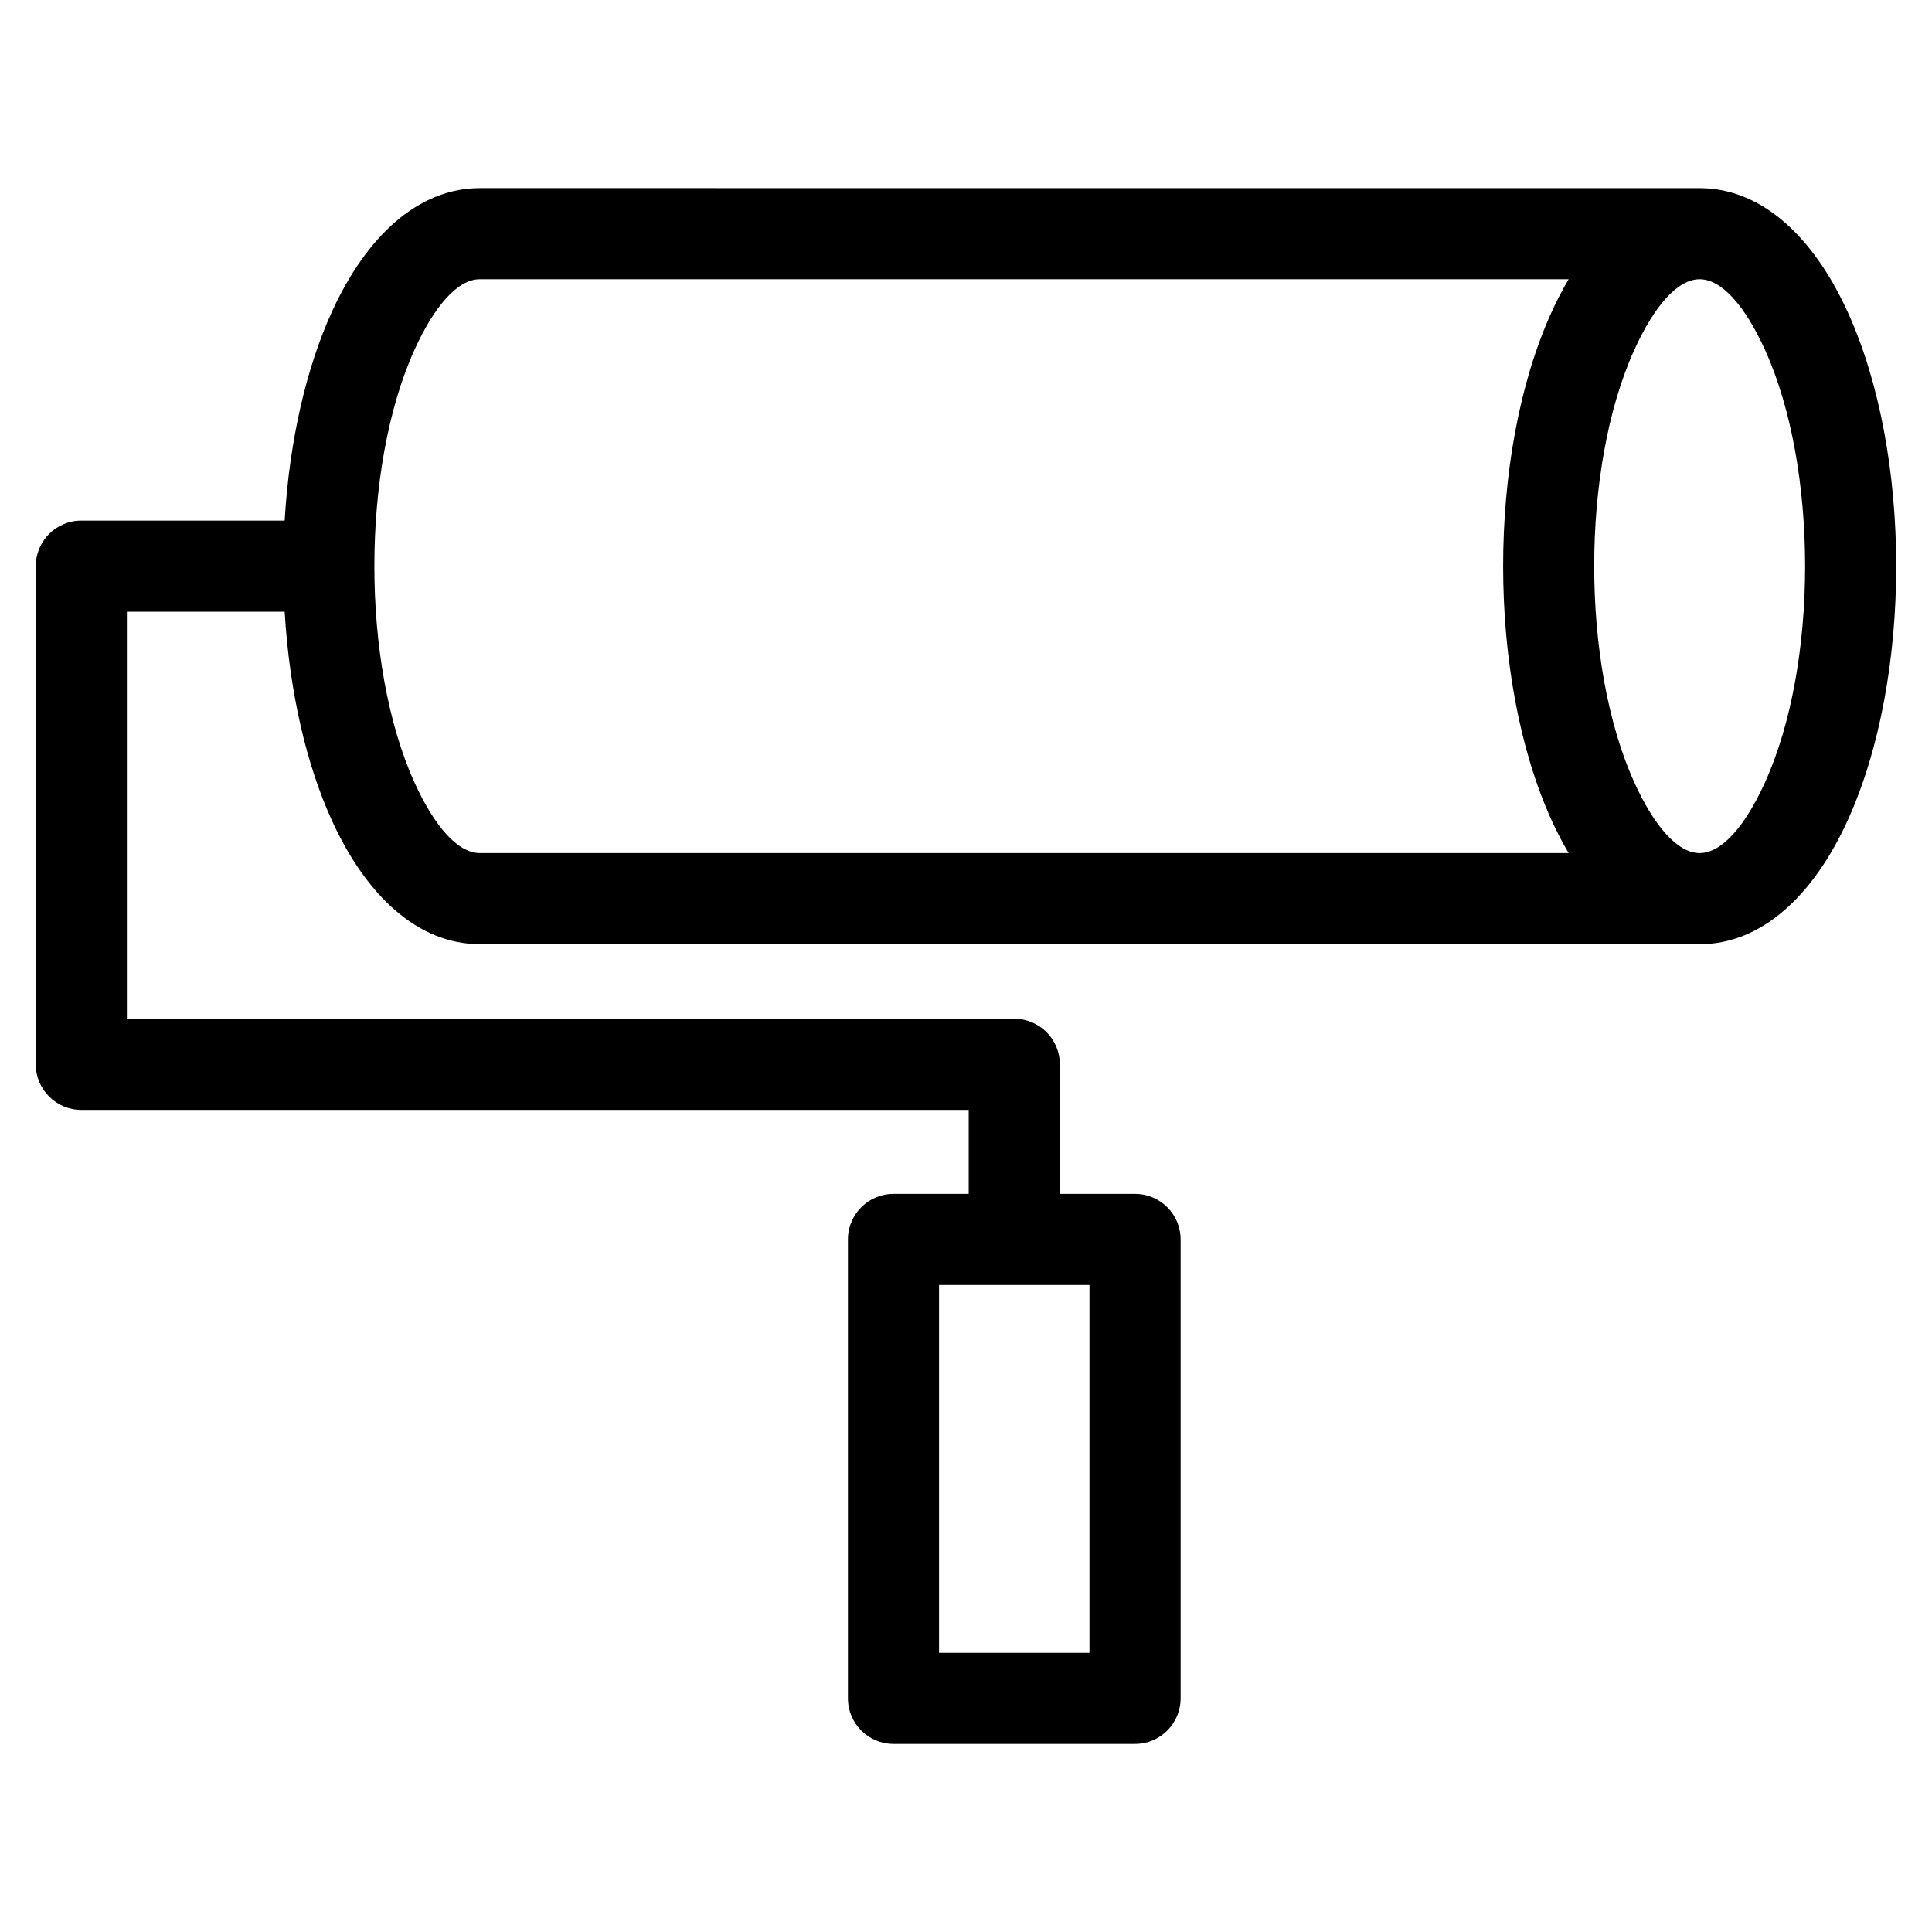 <?xml version="1.0" encoding="UTF-8"?>
<!-- Uploaded to: SVG Repo, www.svgrepo.com, Generator: SVG Repo Mixer Tools -->
<svg fill="#000000" width="800px" height="800px" version="1.1" viewBox="144 144 512 512" xmlns="http://www.w3.org/2000/svg">
 <path d="m594.76 394.21-323.59 0.008c-16.223 0-30.043-12.586-39.281-32.93-6.672-14.688-11.191-33.906-12.449-55.18h-41.816v107.87h235.17c6.664 0 12.074 5.41 12.074 12.078v34.336h19.93c6.672 0 12.078 5.402 12.078 12.074v121.62c0 6.664-5.41 12.074-12.078 12.074h-64.012c-6.664 0-12.074-5.41-12.074-12.074v-121.62c0-6.672 5.41-12.074 12.074-12.074h19.934v-22.262h-235.17c-6.672 0-12.074-5.41-12.074-12.074v-132.02c0-6.672 5.402-12.074 12.074-12.074h53.887c1.254-21.273 5.777-40.492 12.449-55.18 9.234-20.344 23.059-32.93 39.281-32.93l323.62 0.008c16.066 0.184 29.746 12.727 38.918 32.926 17.078 37.602 17.078 96.906 0 134.51-9.176 20.207-22.875 32.758-38.953 32.926zm-162.04 90.328h-39.863v97.477h39.863zm126.99-266.54h-288.55c-5.879 0-12.062 7.141-17.305 18.684-14.191 31.266-14.191 83.438 0 114.7 5.242 11.543 11.426 18.691 17.305 18.691h288.55c-1.625-2.738-3.148-5.672-4.562-8.781-17.07-37.602-17.07-96.906 0-134.51 1.418-3.117 2.941-6.051 4.562-8.781zm34.715 0c-5.875 0-12.055 7.141-17.297 18.684-14.199 31.266-14.199 83.438 0 114.7 5.242 11.543 11.426 18.691 17.297 18.691 5.879 0 12.062-7.148 17.305-18.691 14.191-31.258 14.191-83.434 0-114.7-5.242-11.543-11.426-18.684-17.305-18.684z"/>
</svg>